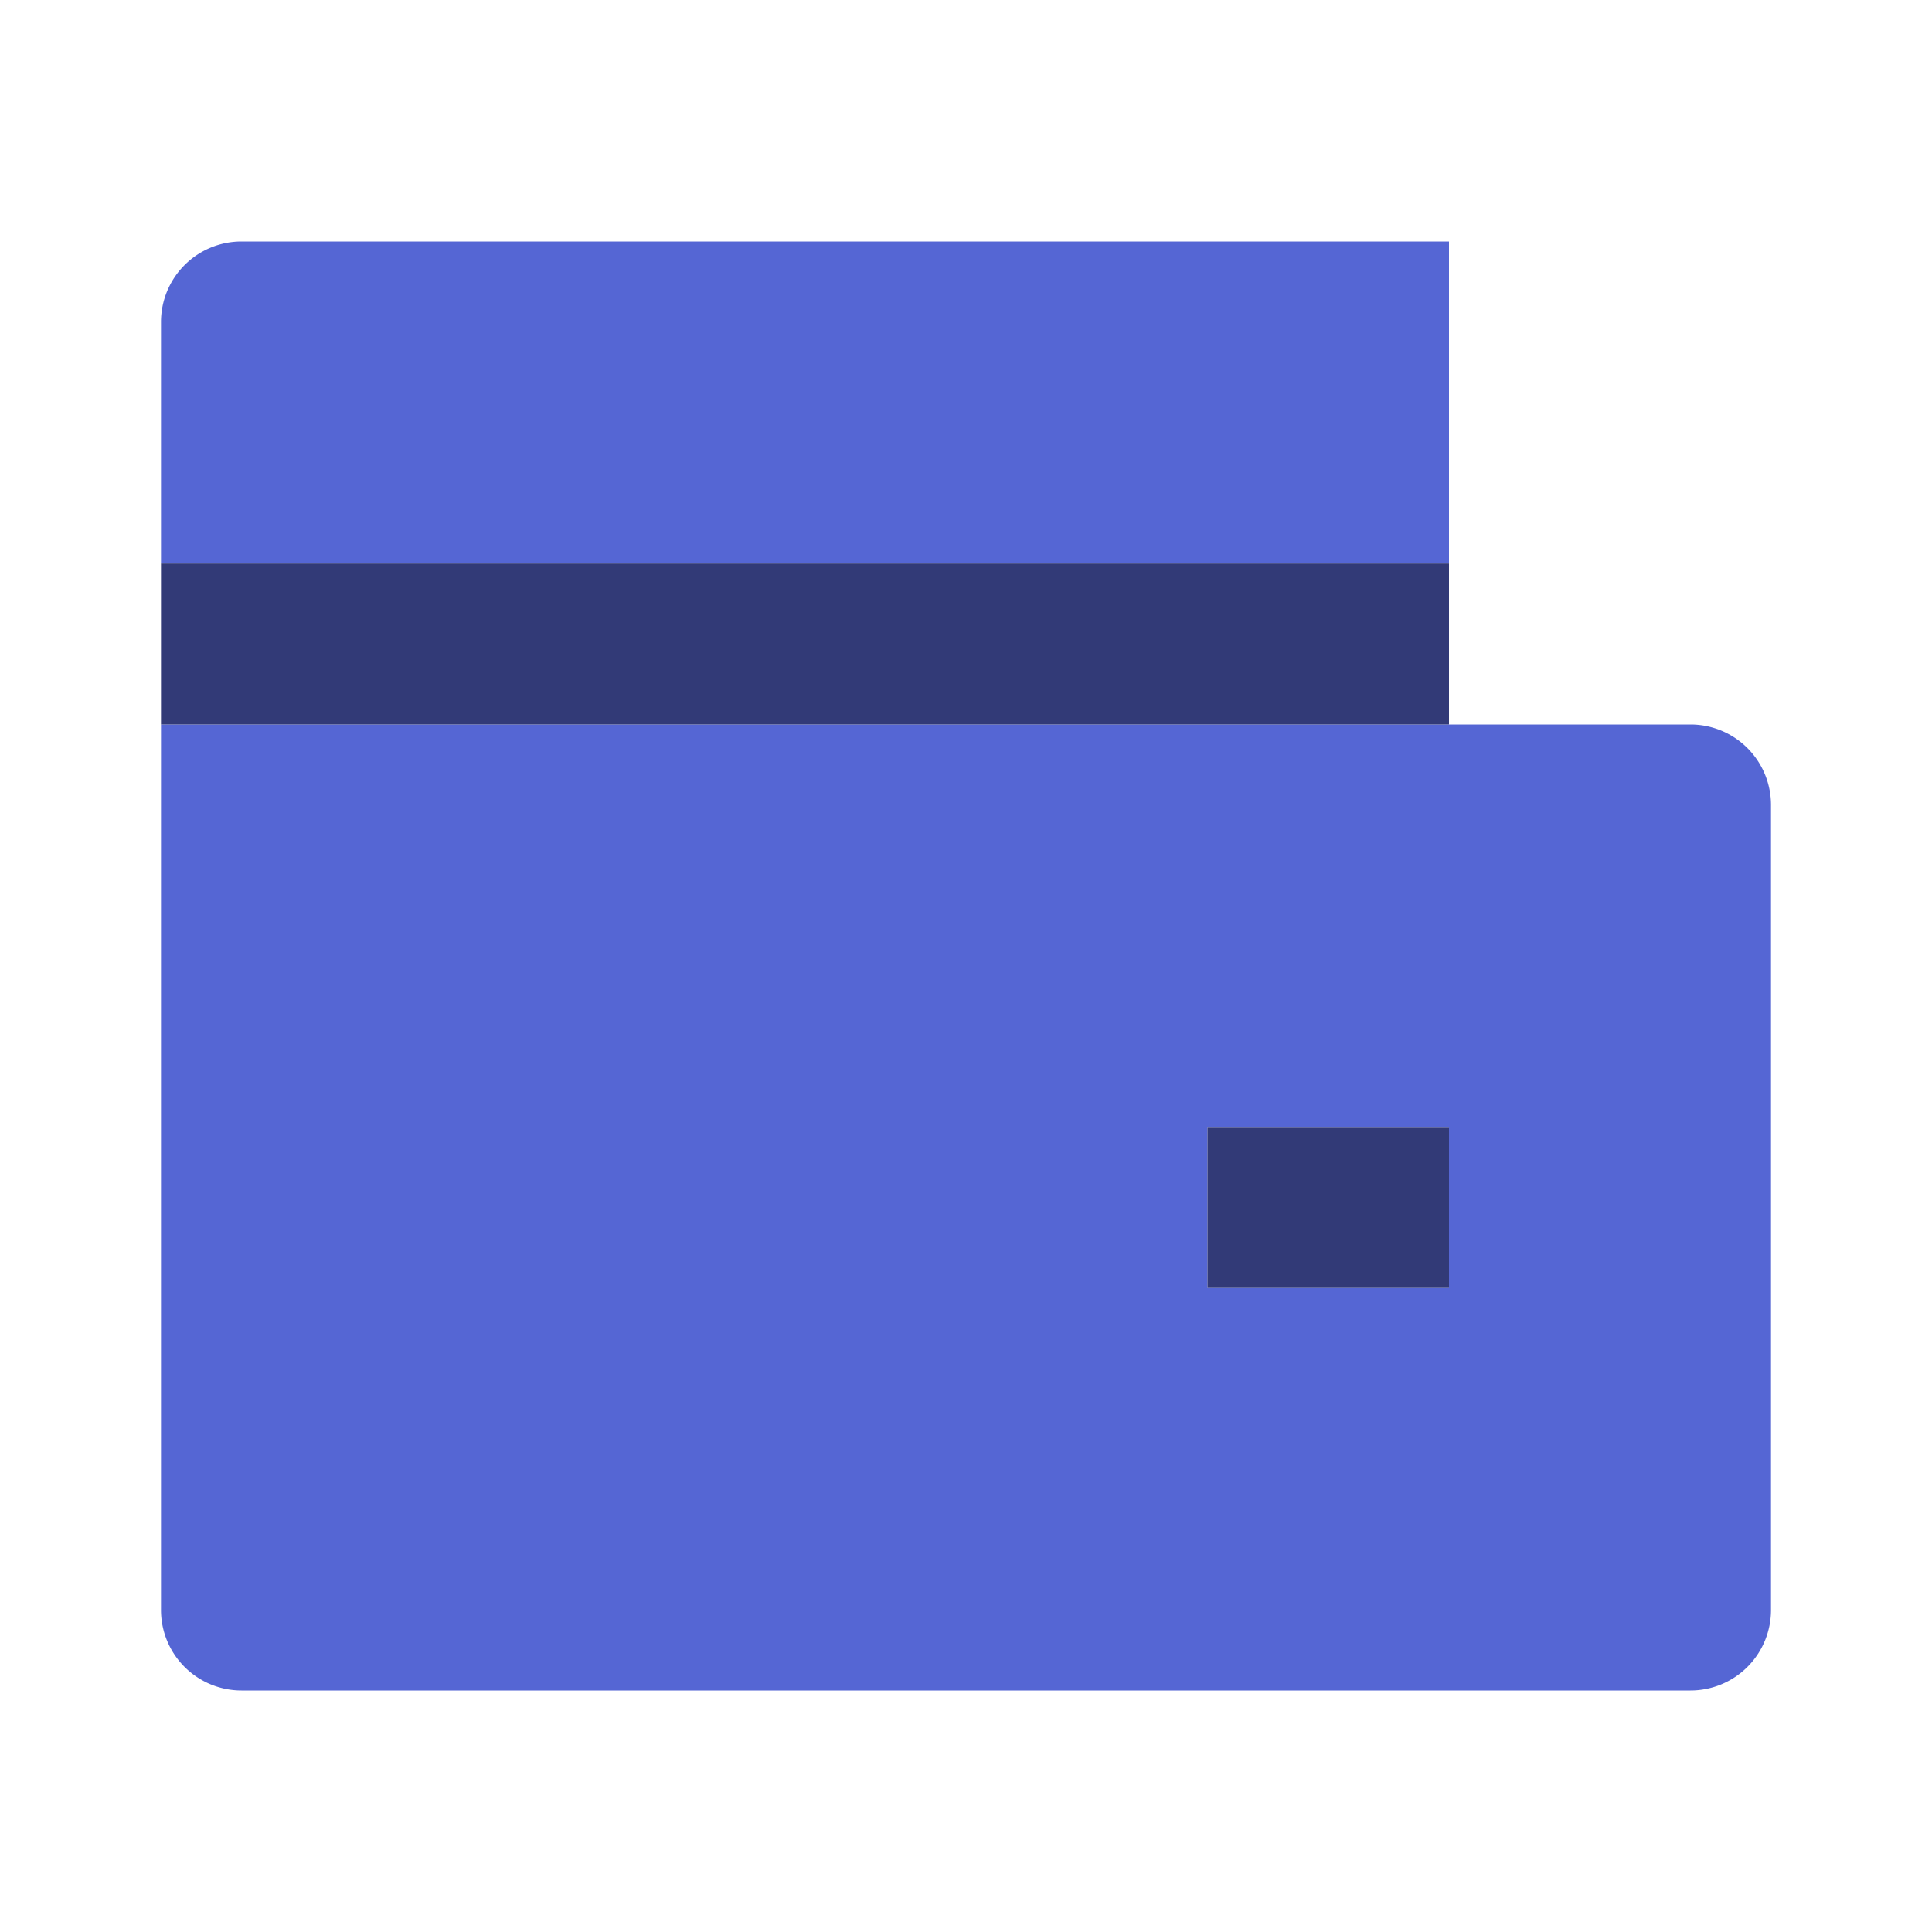 <svg xmlns="http://www.w3.org/2000/svg" viewBox="0 0 48 48"><defs><style>.cls-1{fill:none;}.cls-2{fill:#5566d4;}.cls-3{fill:#323a77;}</style></defs><g id="Layer_2" data-name="Layer 2"><g id="Group_25" data-name="Group 25"><path class="cls-1" d="M0,0V48H48V0ZM44,40a2,2,0,0,1-2,2H6a2,2,0,0,1-2-2V8A2,2,0,0,1,6,6H36V18h6a2,2,0,0,1,2,2Z"/><path class="cls-2" d="M36,6v8H4V8A2,2,0,0,1,6,6Z"/><path class="cls-2" d="M42,18H4V40a2,2,0,0,0,2,2H42a2,2,0,0,0,2-2V20A2,2,0,0,0,42,18ZM36,32H30V28h6Z"/><rect class="cls-3" x="30" y="28" width="6" height="4"/><rect class="cls-3" x="4" y="14" width="32" height="4"/></g></g></svg>